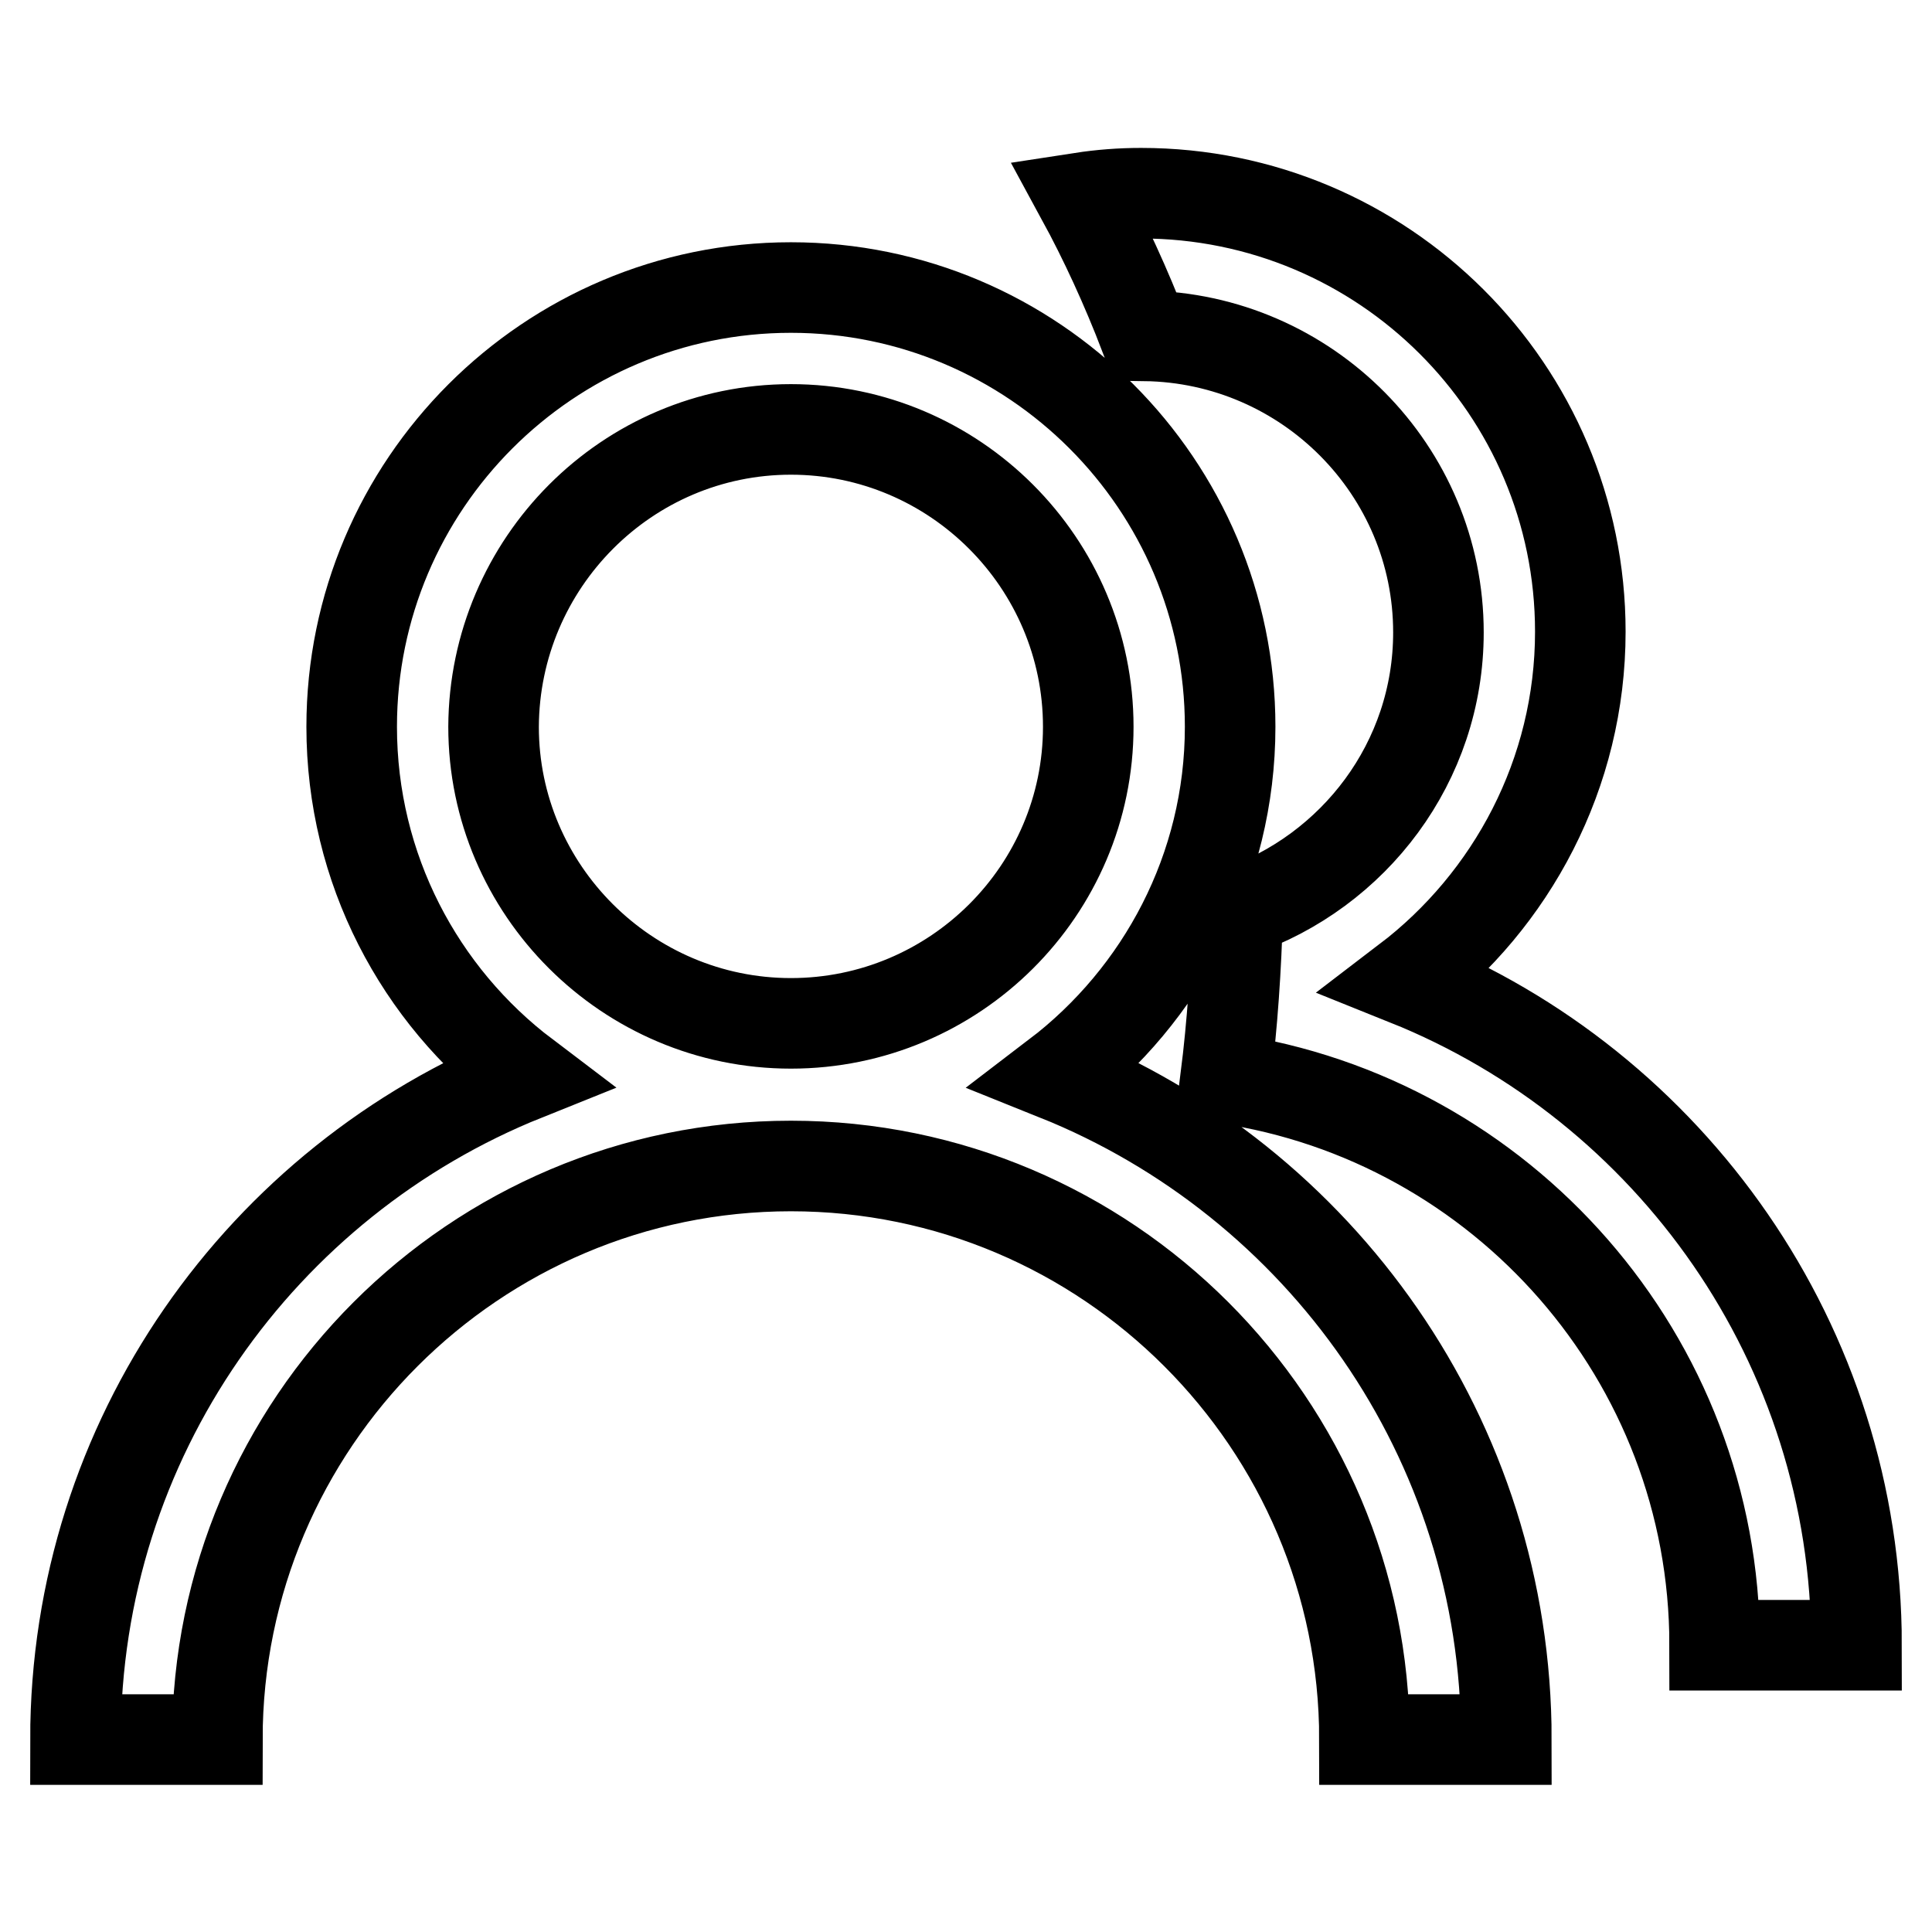 <?xml version="1.0" encoding="utf-8"?>
<!-- Svg Vector Icons : http://www.onlinewebfonts.com/icon -->
<!DOCTYPE svg PUBLIC "-//W3C//DTD SVG 1.1//EN" "http://www.w3.org/Graphics/SVG/1.1/DTD/svg11.dtd">
<svg version="1.1" xmlns="http://www.w3.org/2000/svg" xmlns:xlink="http://www.w3.org/1999/xlink" x="0px" y="0px" viewBox="0 0 256 256" enable-background="new 0 0 256 256" xml:space="preserve">
<g> <path stroke-width="12" fill-opacity="0" stroke="#000000"  d="M186.4,129.9c13.9-10.6,23-27.4,23-46.2c0-32.1-26.1-58.1-58.2-58.1c-2.7,0-5.3,0.2-7.9,0.6 c3.1,5.7,5.9,11.8,8.4,18.3c21.5,0.3,38.9,17.8,38.9,39.3c0,17.2-11.2,31.7-26.6,37c-0.2,7.5-0.7,14.9-1.6,22.1 c36.6,5.4,64.8,37,64.8,75.1H246C246,178.1,221.3,143.9,186.4,129.9L186.4,129.9z M140,142.5c13.9-10.6,23-27.4,23-46.2 c0-32.1-26.1-58.2-58.2-58.2c-32.1,0-58.2,26.1-58.2,58.2c0,18.8,9,35.6,23,46.2c-34.9,14-59.6,48.1-59.6,88h18.8 c0-41.9,34.1-76,76-76s76,34.1,76,76h18.8C199.6,190.6,174.9,156.5,140,142.5L140,142.5z M104.8,56.9c21.7,0,39.4,17.7,39.4,39.4 c0,21.7-17.7,39.3-39.4,39.3c-21.7,0-39.4-17.7-39.4-39.3C65.5,74.6,83.1,56.9,104.8,56.9L104.8,56.9z"/></g>
</svg>